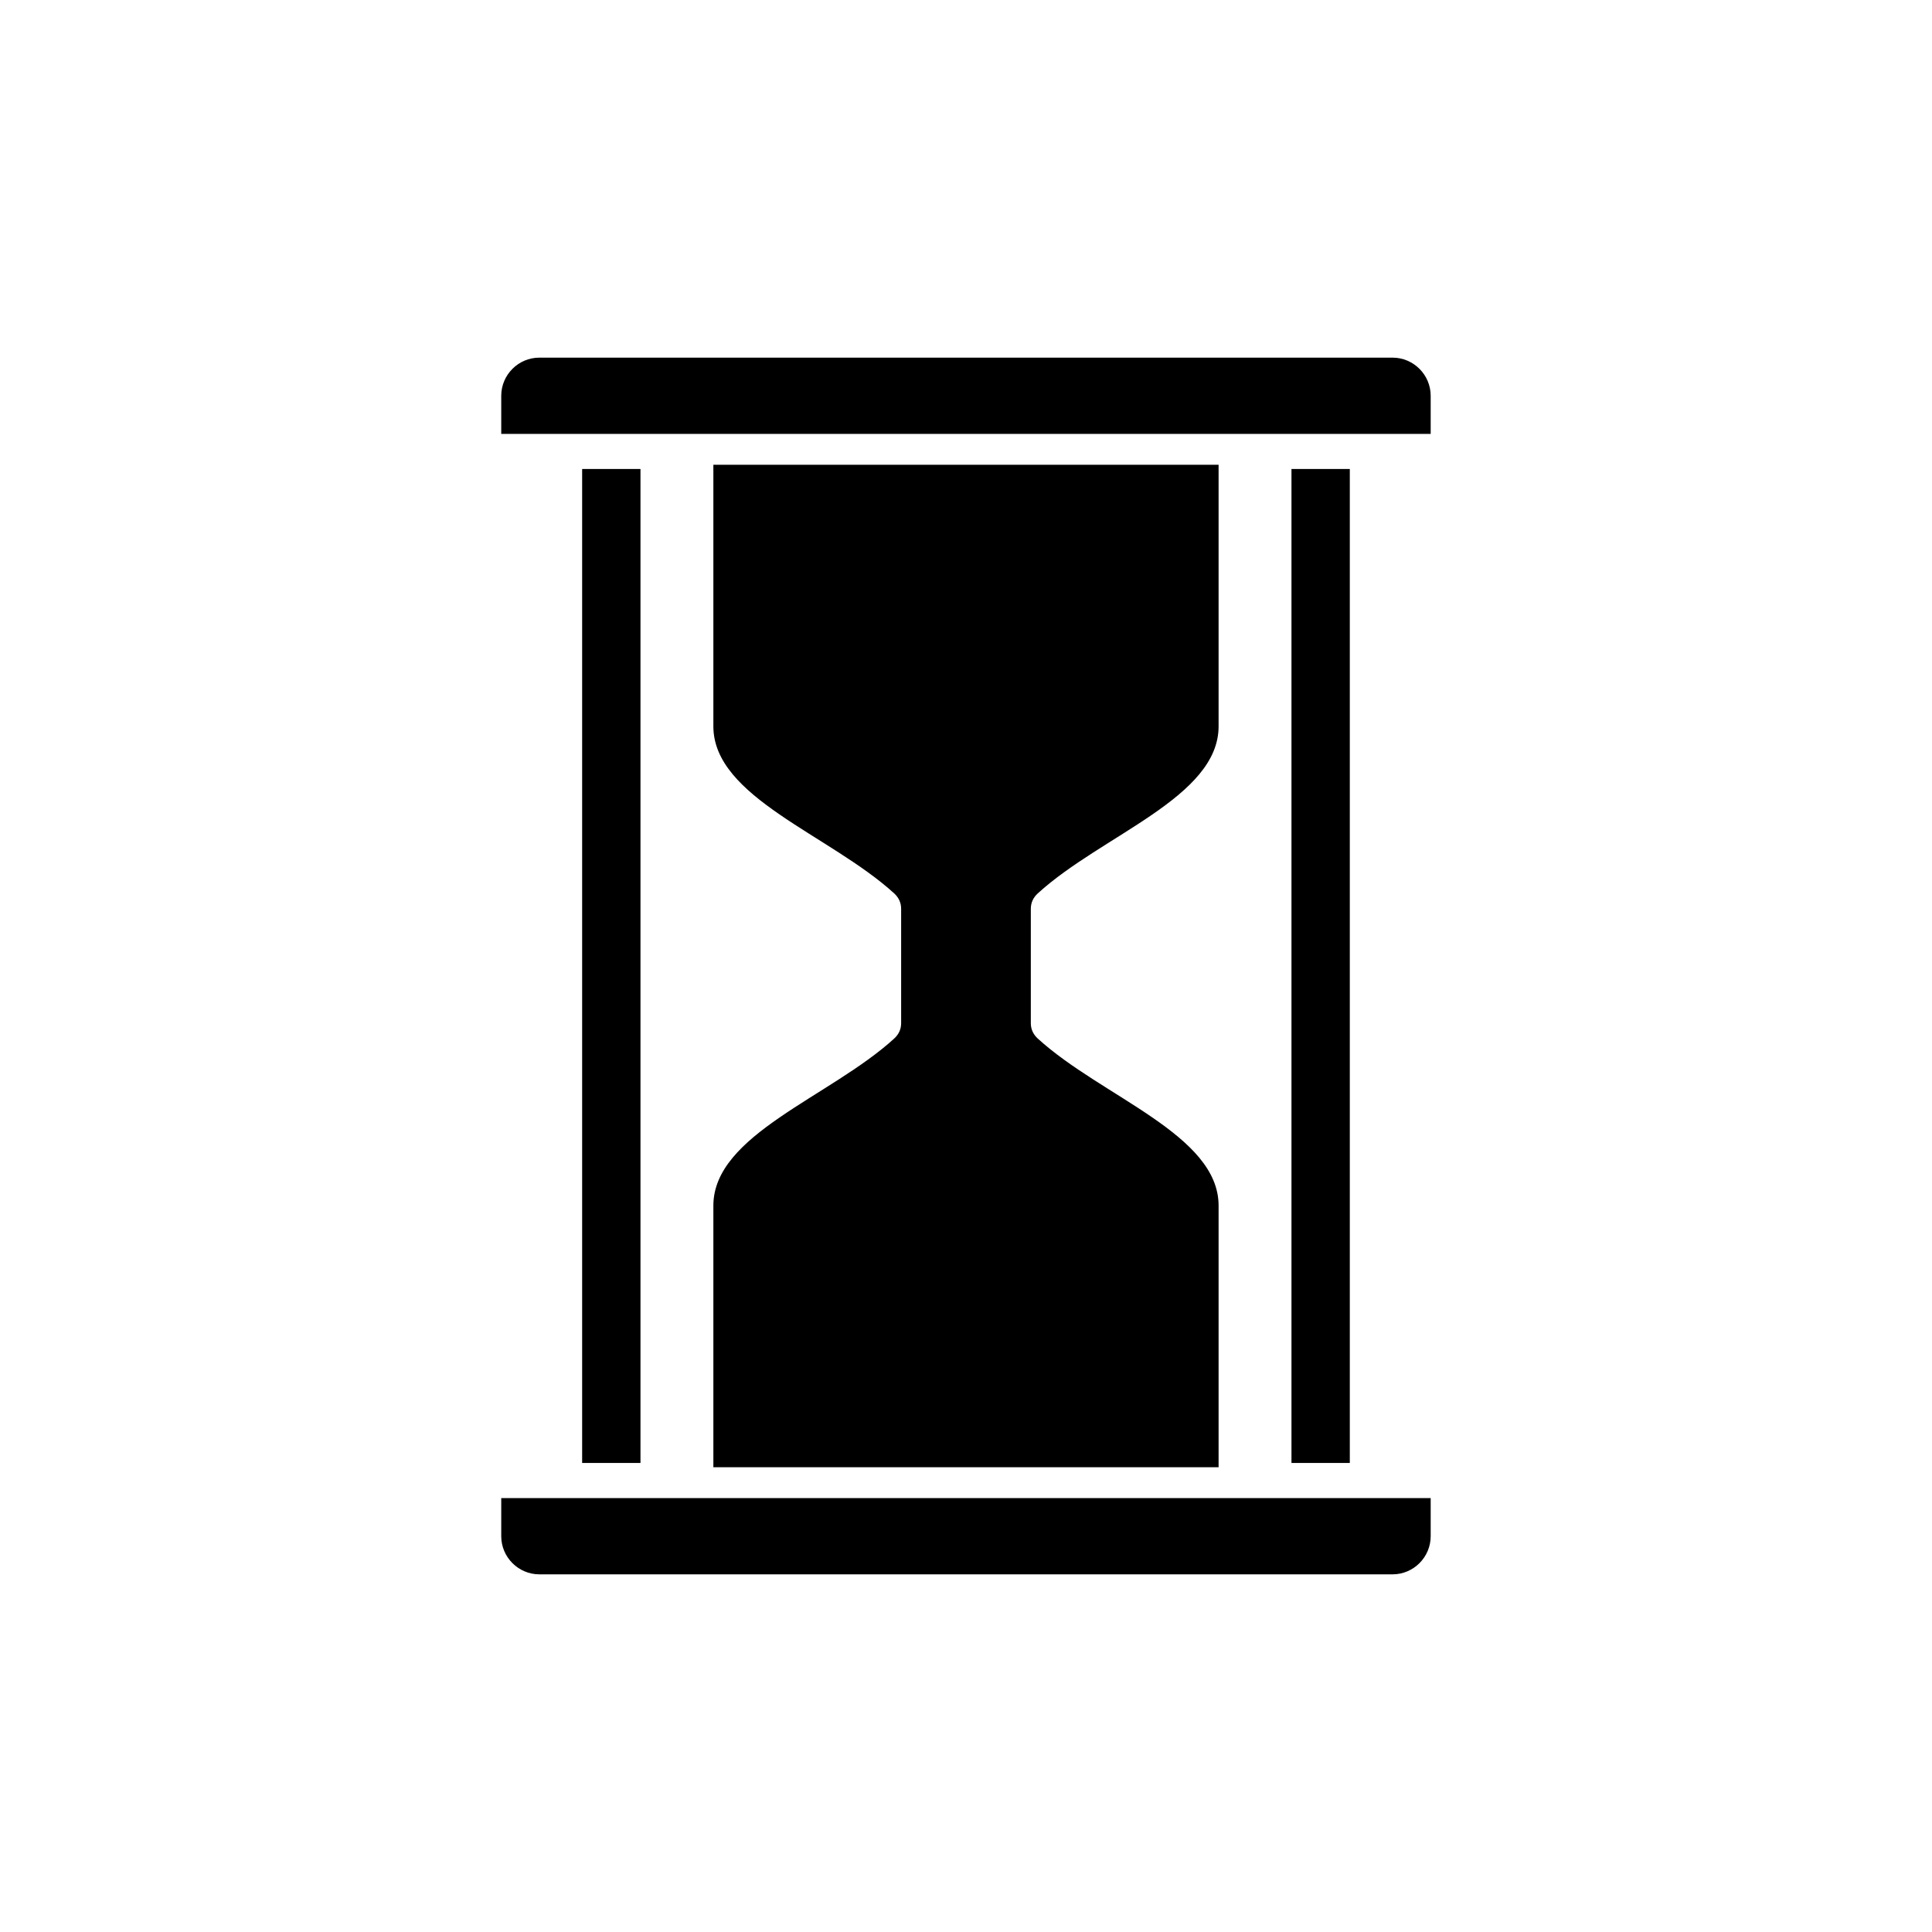 <?xml version="1.0" encoding="UTF-8"?>
<!-- Uploaded to: SVG Repo, www.svgrepo.com, Generator: SVG Repo Mixer Tools -->
<svg fill="#000000" width="800px" height="800px" version="1.1" viewBox="144 144 512 512" xmlns="http://www.w3.org/2000/svg">
 <path d="m333.05 267.16h133.89v69.328c0 18.836-30.973 28.797-47.91 44.266-1.23 1.125-1.852 2.496-1.852 4.086v30.309c0 1.594 0.621 2.961 1.852 4.086 16.938 15.469 47.91 25.434 47.91 44.266v69.328h-133.89v-69.328c0-18.832 30.973-28.801 47.91-44.266 1.234-1.125 1.852-2.496 1.852-4.086v-30.309c0-1.59-0.621-2.961-1.852-4.086-16.938-15.469-47.91-25.43-47.91-44.266zm-34.777 1.129h15.461v263.41h-15.461zm187.98 0h15.461v263.41h-15.461zm-199.31 292.93h226.1c5.555 0 10.102-4.547 10.102-10.102v-10.105h-246.31v10.105c0 5.555 4.547 10.102 10.102 10.102zm0-322.44h226.1c5.555 0 10.102 4.547 10.102 10.102v10.102h-246.31v-10.102c0-5.555 4.547-10.102 10.102-10.102z" fill-rule="evenodd"/>
</svg>